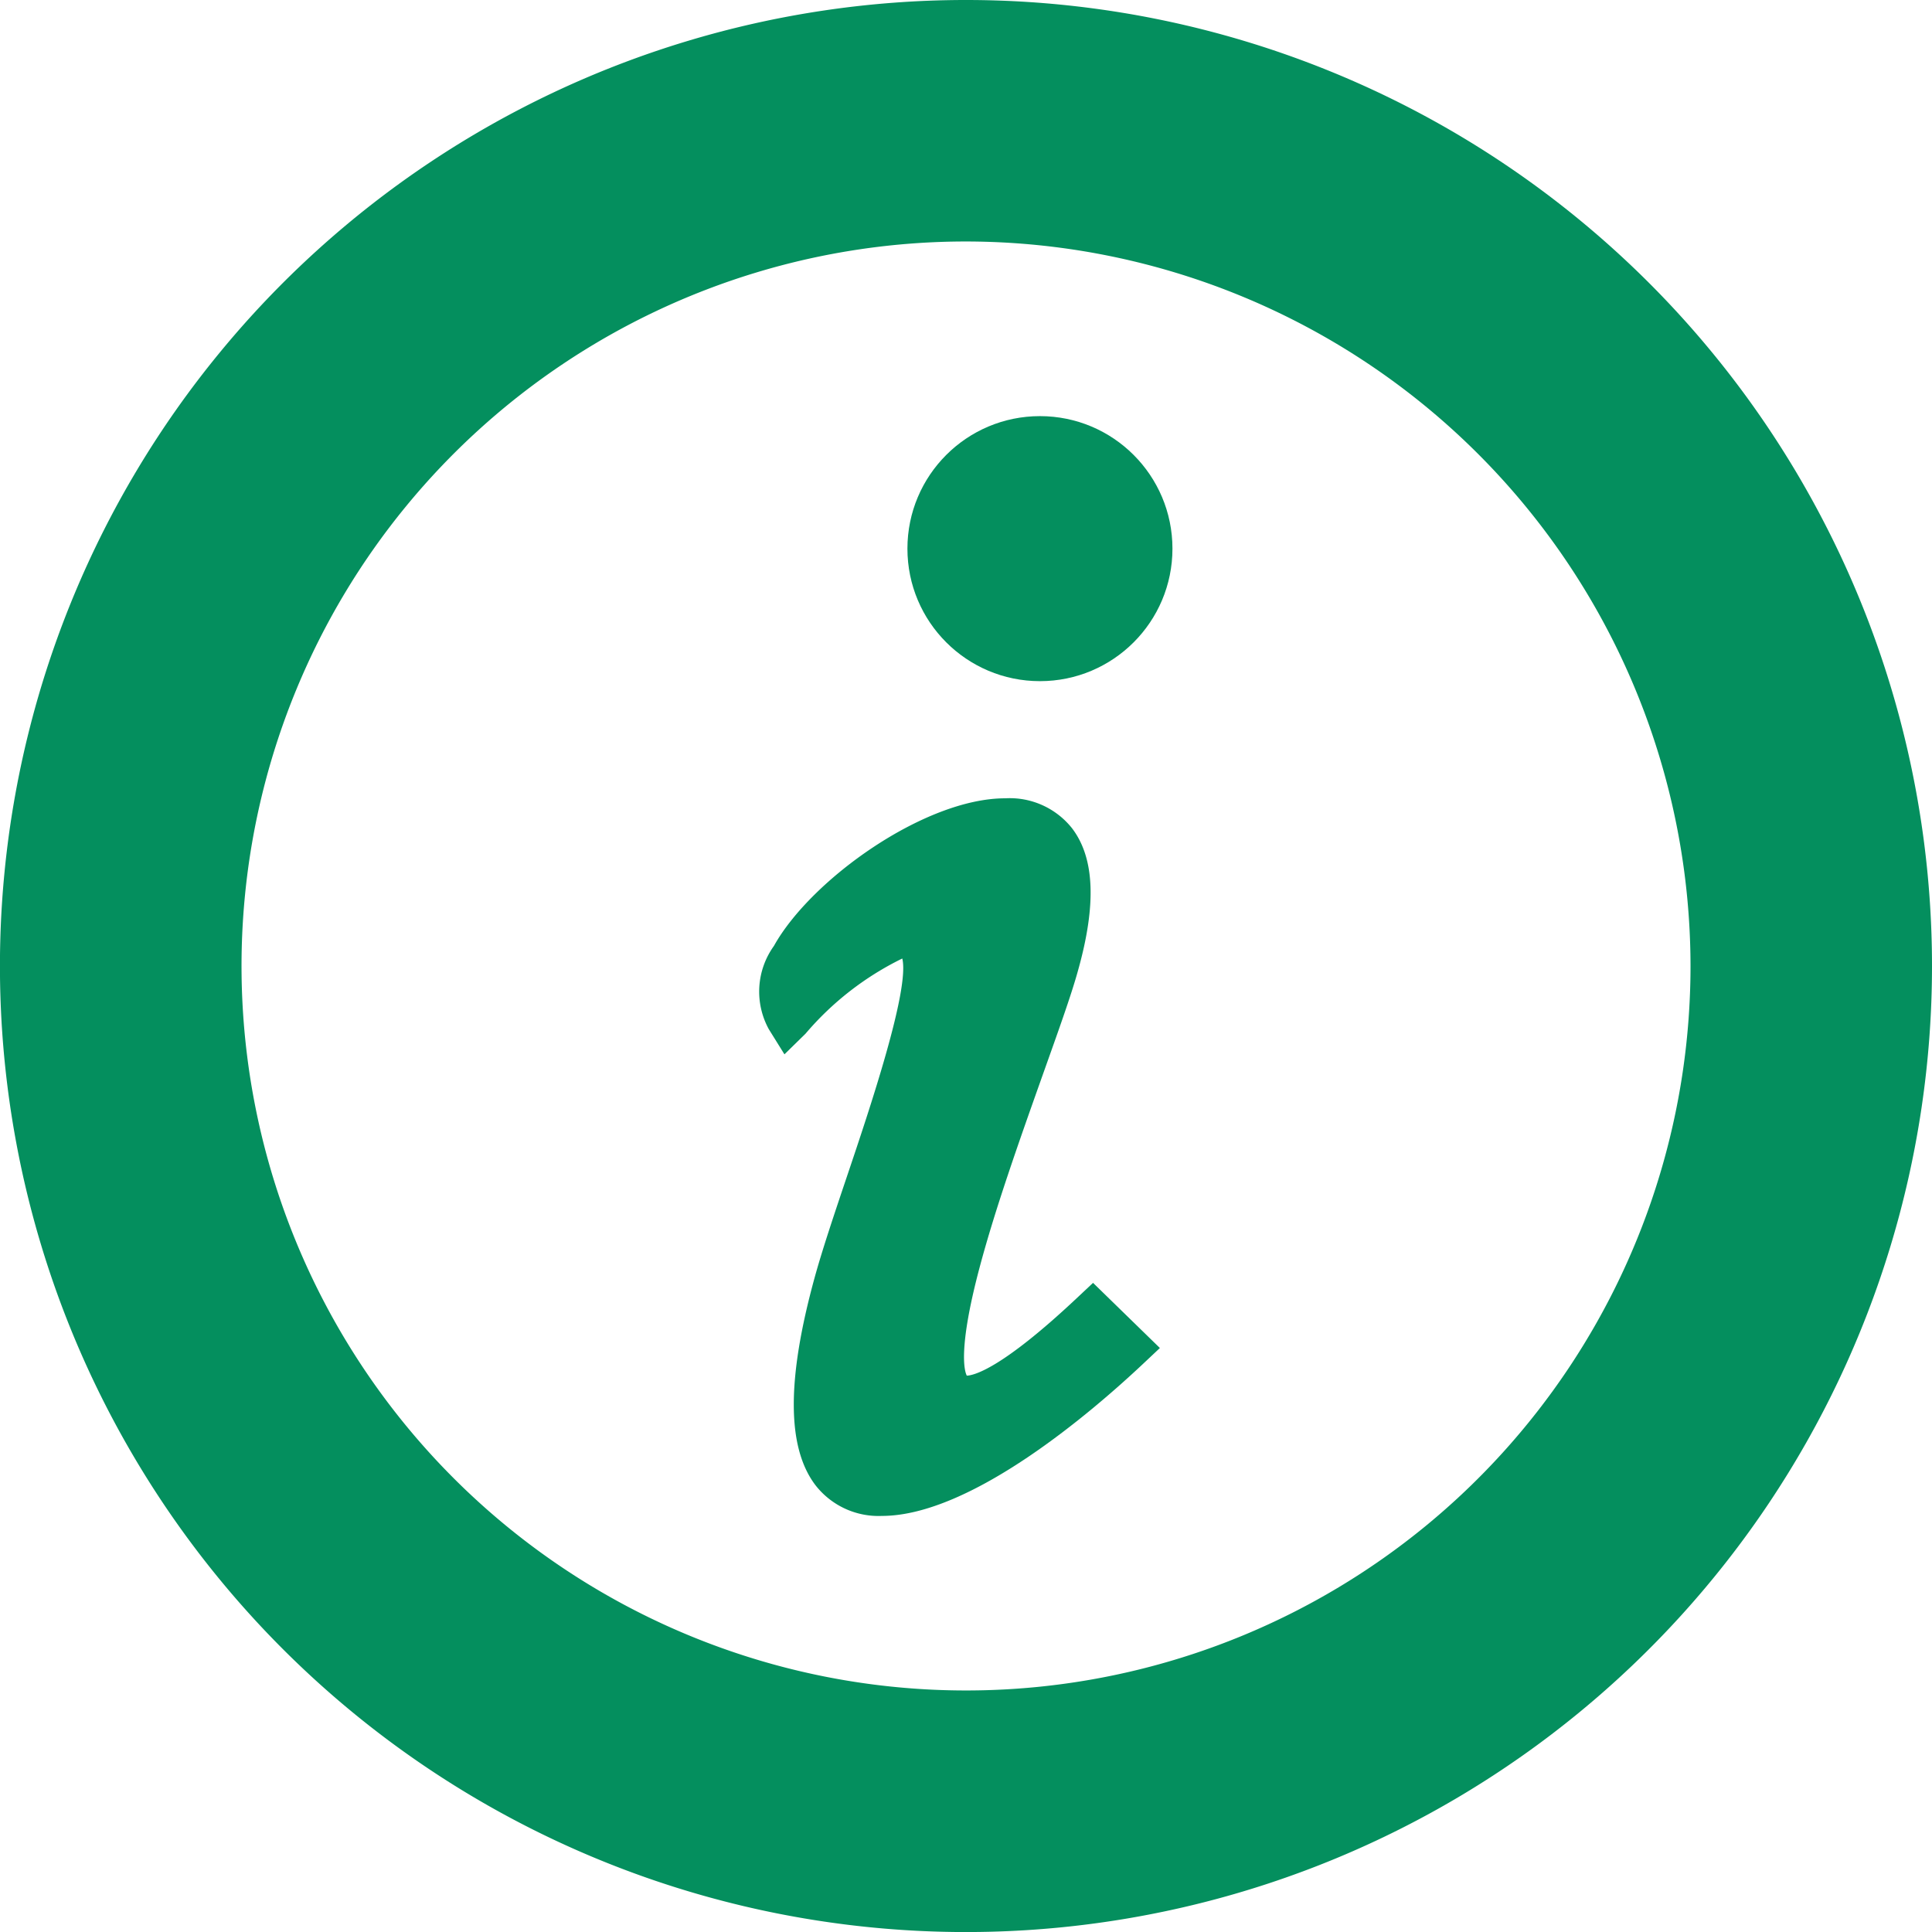 <svg data-name="インフォメーションボタンのアイコン その2" xmlns="http://www.w3.org/2000/svg" width="40.123" height="40.123"><path data-name="パス 4092" d="M22.357 26.964c-1.581 1.485-2.143 1.6-2.279 1.605-.044-.085-.191-.53.266-2.247.331-1.245.847-2.692 1.3-3.969.32-.9.6-1.674.746-2.205.383-1.367.342-2.33-.124-2.944a1.651 1.651 0 00-1.393-.625c-1.667 0-4.032 1.685-4.8 3.065a1.623 1.623 0 00-.106 1.731l.324.521.438-.429a6.217 6.217 0 012.009-1.561c.16.637-.681 3.137-1.143 4.508-.265.788-.516 1.533-.678 2.122-.582 2.119-.576 3.528.019 4.309a1.659 1.659 0 001.378.637c1.864 0 4.394-2.192 5.4-3.135l.374-.352-1.388-1.353z" fill="#048f5e"/><circle data-name="楕円形 429" cx="2.752" cy="2.752" r="2.752" transform="translate(18.845 8.642)" fill="#048f5e"/><path data-name="パス 4093" d="M20.062 0a20.062 20.062 0 1020.061 20.062A20.062 20.062 0 0020.062 0zm15.046 20.062A15.046 15.046 0 1120.062 5.015a15.063 15.063 0 0115.046 15.047z" fill="#048f5e"/></svg>